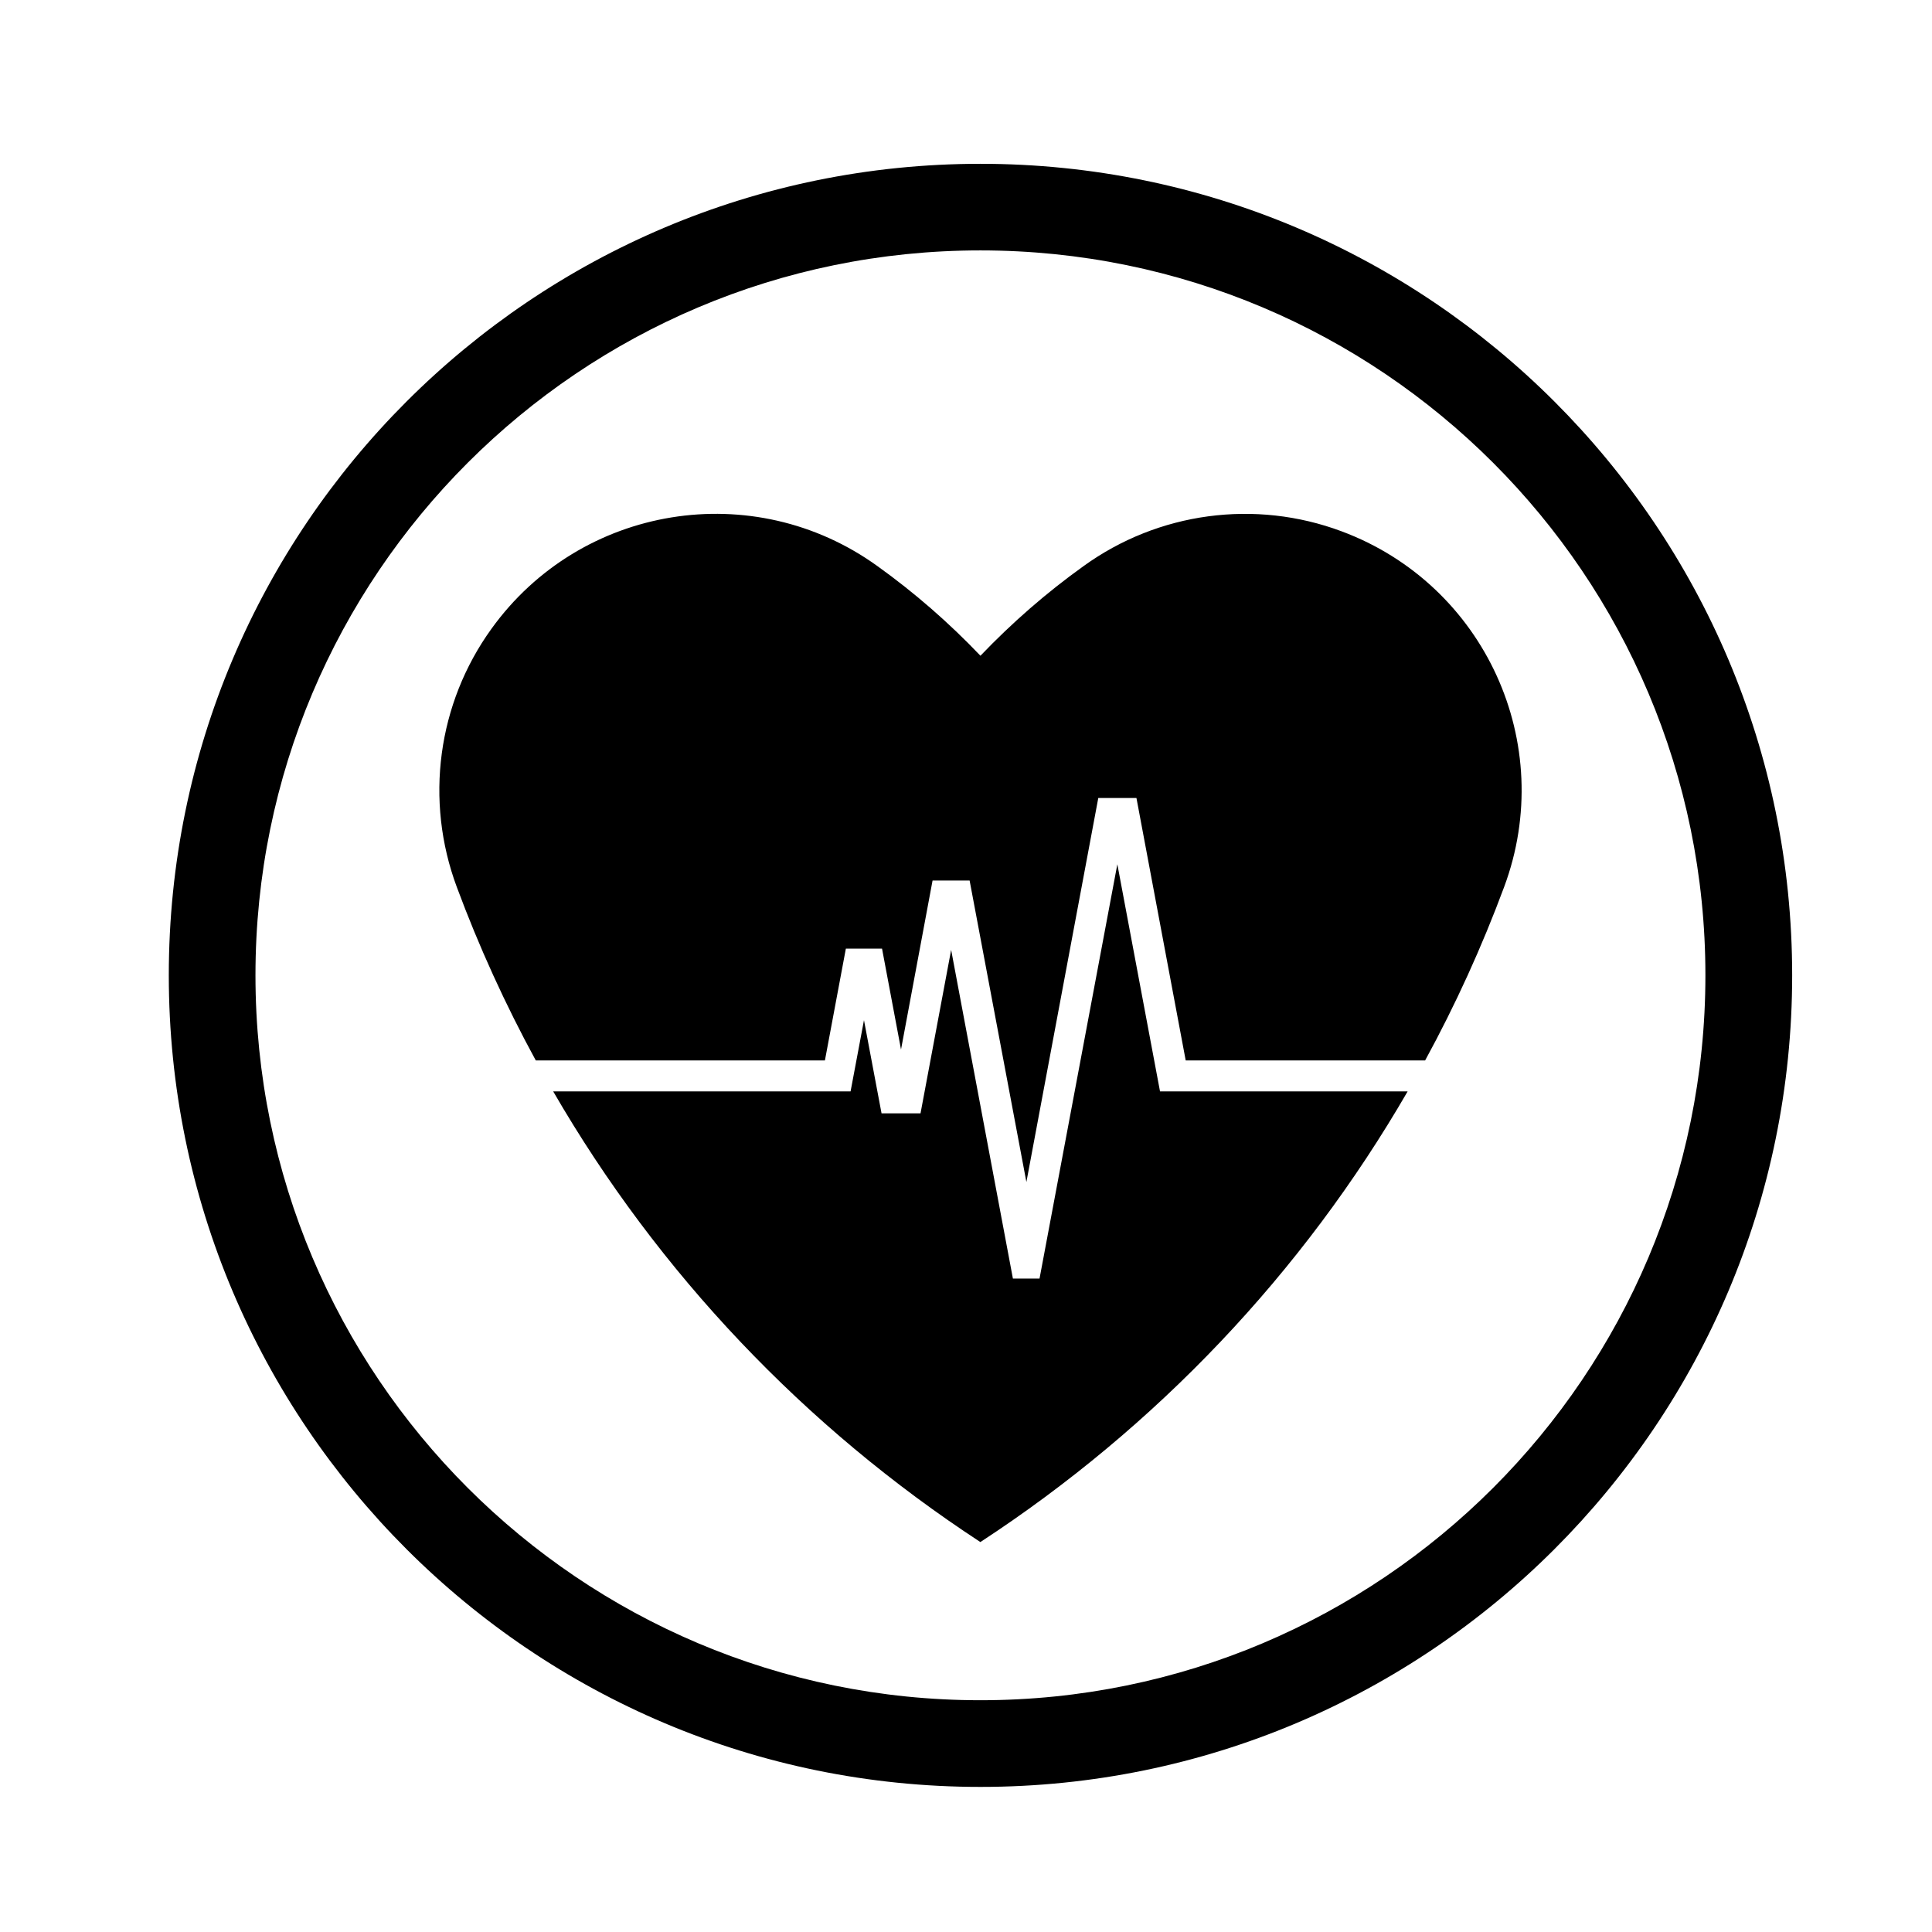 <?xml version="1.0" encoding="UTF-8"?>
<!-- Uploaded to: SVG Repo, www.svgrepo.com, Generator: SVG Repo Mixer Tools -->
<svg fill="#000000" width="800px" height="800px" version="1.1" viewBox="144 144 512 512" xmlns="http://www.w3.org/2000/svg">
 <g>
  <path d="m595.95 402.46c0 106.12-85.996 192.12-192.13 192.12-106.12 0-192.12-85.996-192.12-192.12 0-106.09 85.996-192.1 192.12-192.1 106.13 0 192.13 86.016 192.13 192.1zm22.992 0c0-118.77-96.348-215.05-215.12-215.05-118.74 0-215.09 96.281-215.09 215.05 0 118.81 96.348 215.09 215.09 215.09 118.77 0.008 215.12-96.281 215.12-215.09z"/>
  <path d="m517.04 433.23c-27.844 48.125-66.652 88.992-113.23 119.43-46.523-30.434-85.352-71.305-113.21-119.43h78.812l3.551-18.871 4.656 24.695h10.328l8.117-43.324 16.367 87.105h7.055l20.621-109.8 11.309 60.191h65.629z"/>
  <path d="m285.99 425.03h76.621l5.551-29.633h9.586l5.031 26.742 8.359-44.789h9.82l15.047 79.895 19.051-101.77h10.113l13.055 69.551h63.449c8.074-14.797 15.062-30.164 20.93-45.953 14.156-37.961-5.125-80.133-43.062-94.27-22.918-8.559-48.594-5.098-68.398 9.227-9.82 7.031-18.934 14.988-27.316 23.746-8.348-8.758-17.469-16.707-27.285-23.746-32.84-23.699-78.641-16.262-102.3 16.602-14.324 19.852-17.723 45.527-9.184 68.441 5.859 15.785 12.871 31.156 20.93 45.953z"/>
 </g>
</svg>